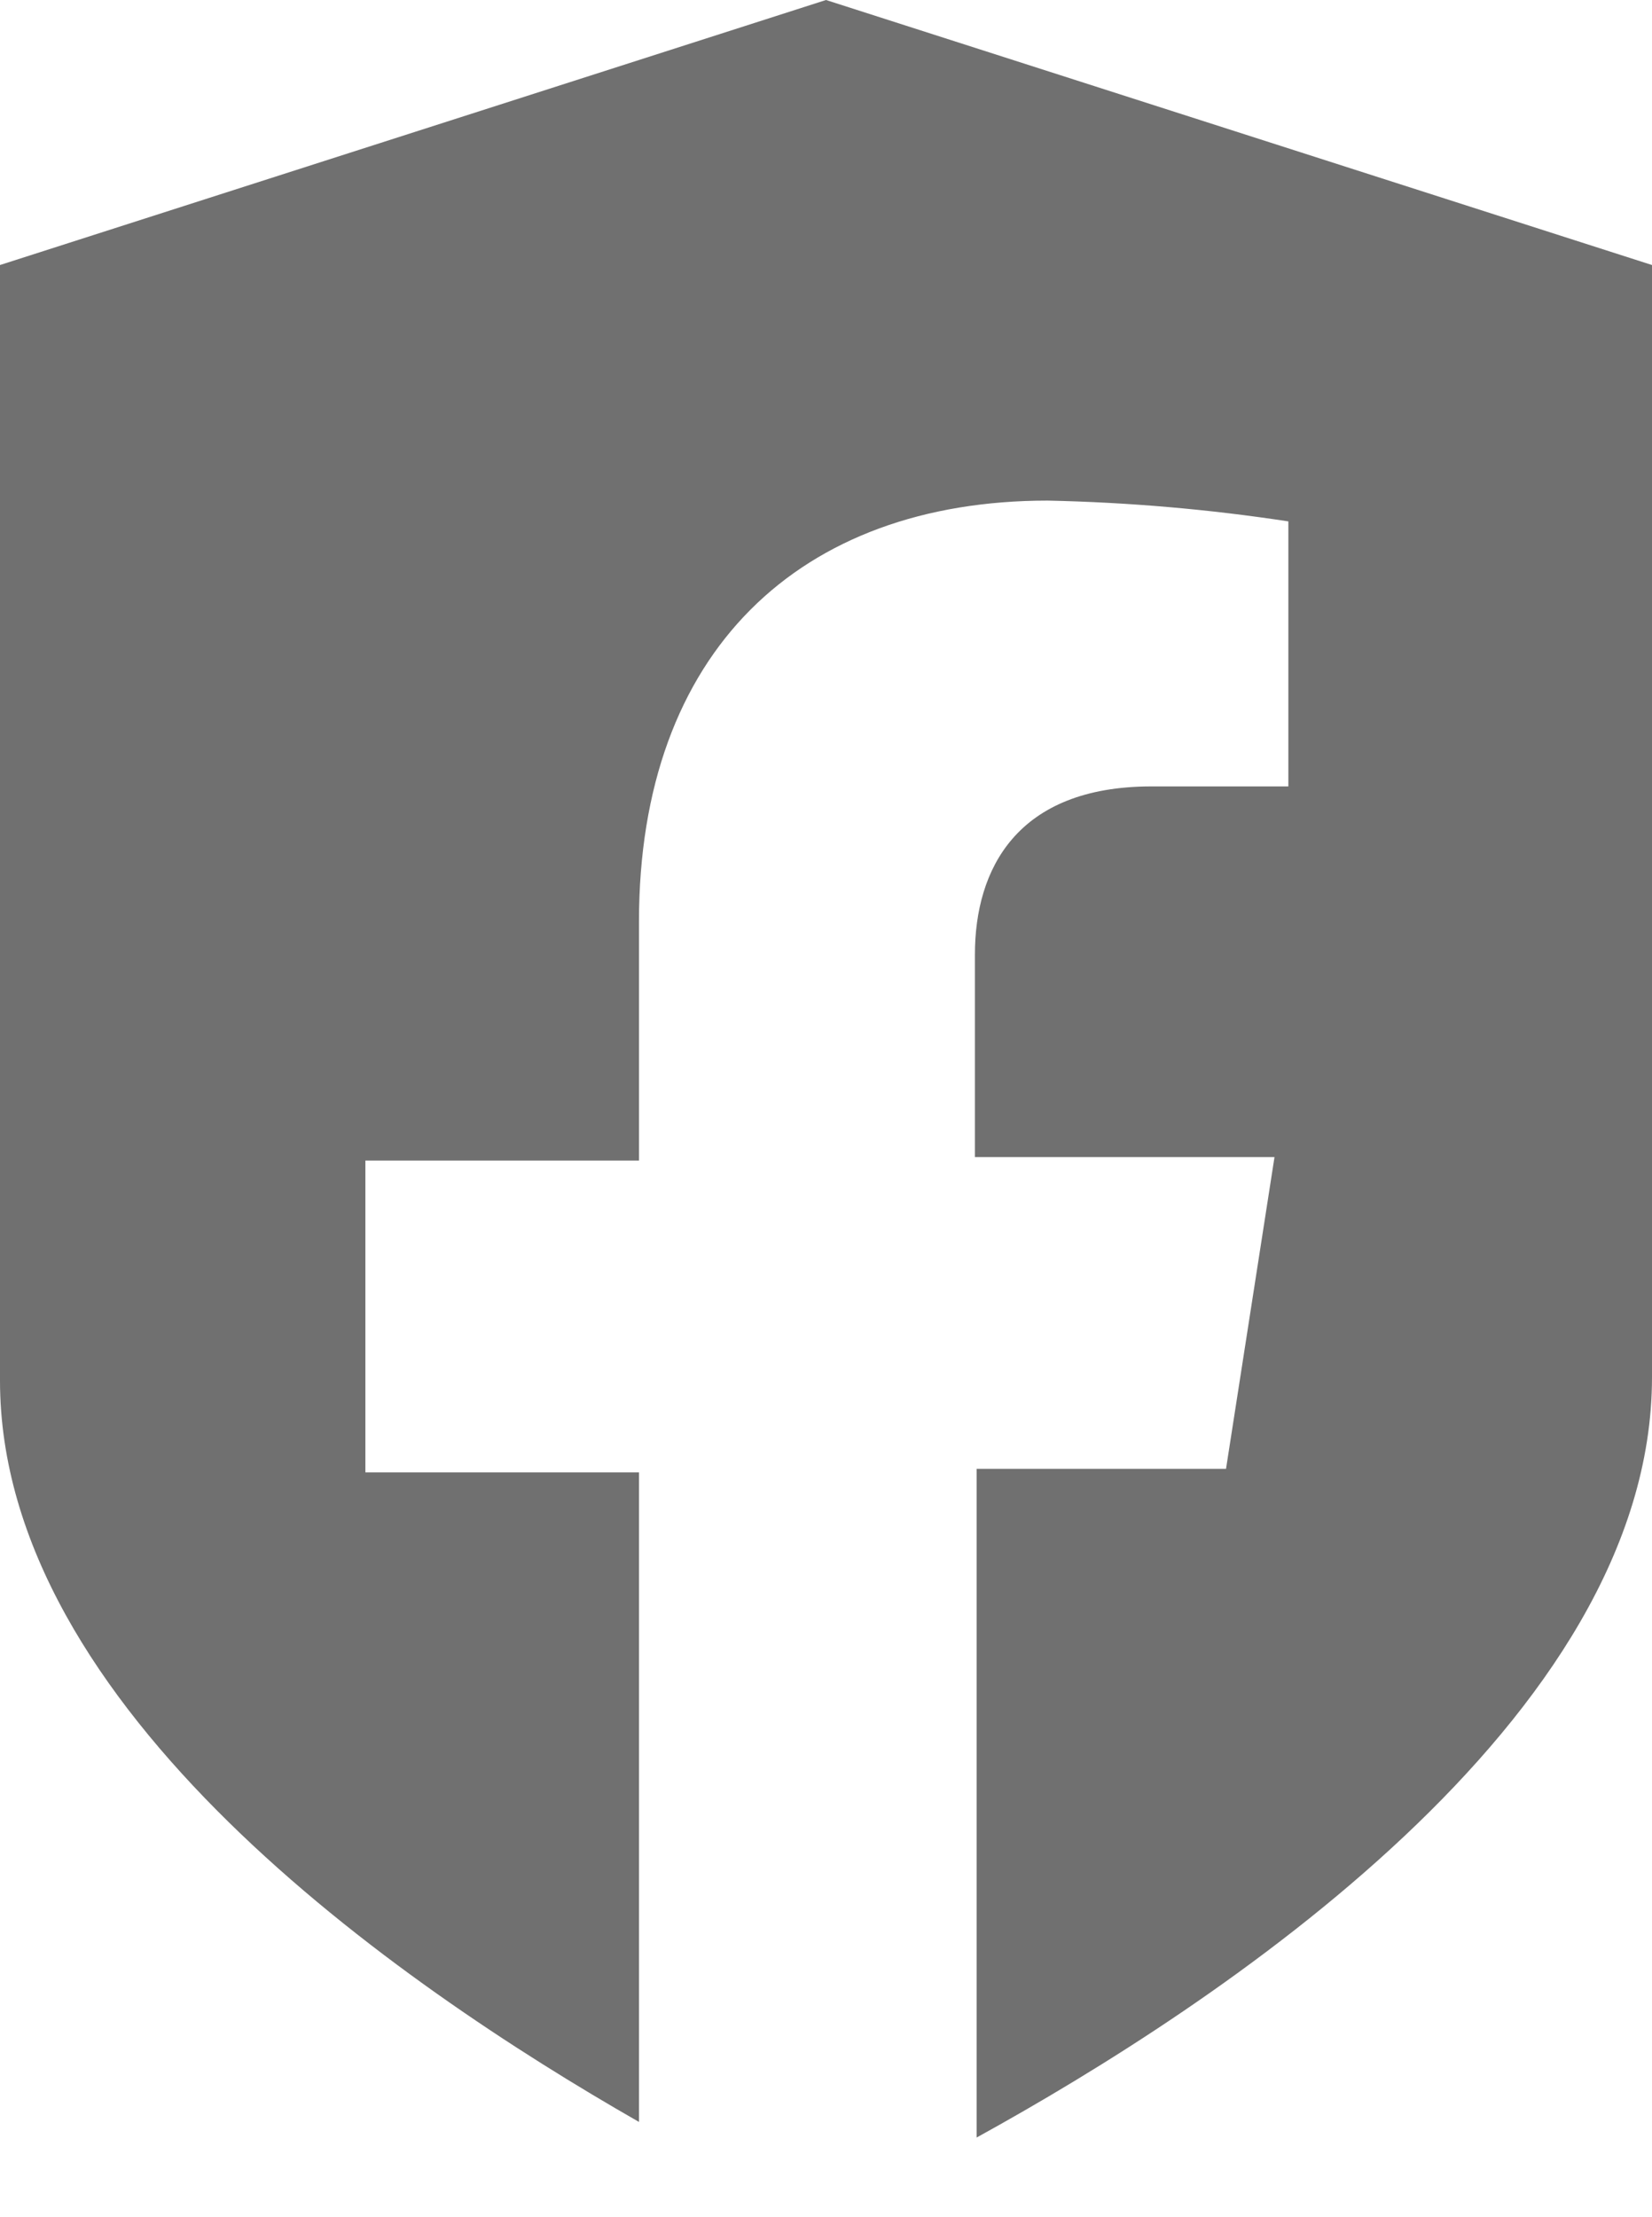 <?xml version="1.0" encoding="utf-8"?>
<!-- Generator: Adobe Illustrator 25.0.1, SVG Export Plug-In . SVG Version: 6.00 Build 0)  -->
<svg version="1.1" id="Layer_1" xmlns="http://www.w3.org/2000/svg" xmlns:xlink="http://www.w3.org/1999/xlink" x="0px" y="0px"
	 viewBox="0 0 95.4 128" style="enable-background:new 0 0 95.4 128;" xml:space="preserve">
<style type="text/css">
	.st0{fill:#707070;}
</style>
<path class="st0" d="M47.7,0L0,15.3v64.4c0,18.9,22.9,34.8,36.9,42.8V85H21.1v-18h15.8V53.2c0-15.6,9.3-24.3,23.6-24.3
	c4.7,0.1,9.3,0.5,13.9,1.2v15.3h-7.9c-7.8,0-10.2,4.8-10.2,9.7v11.7h17.3l-2.8,18H56.4v38.6c13.8-7.6,39-24.1,39-43.9V15.3L47.7,0z"
	/>
</svg>
